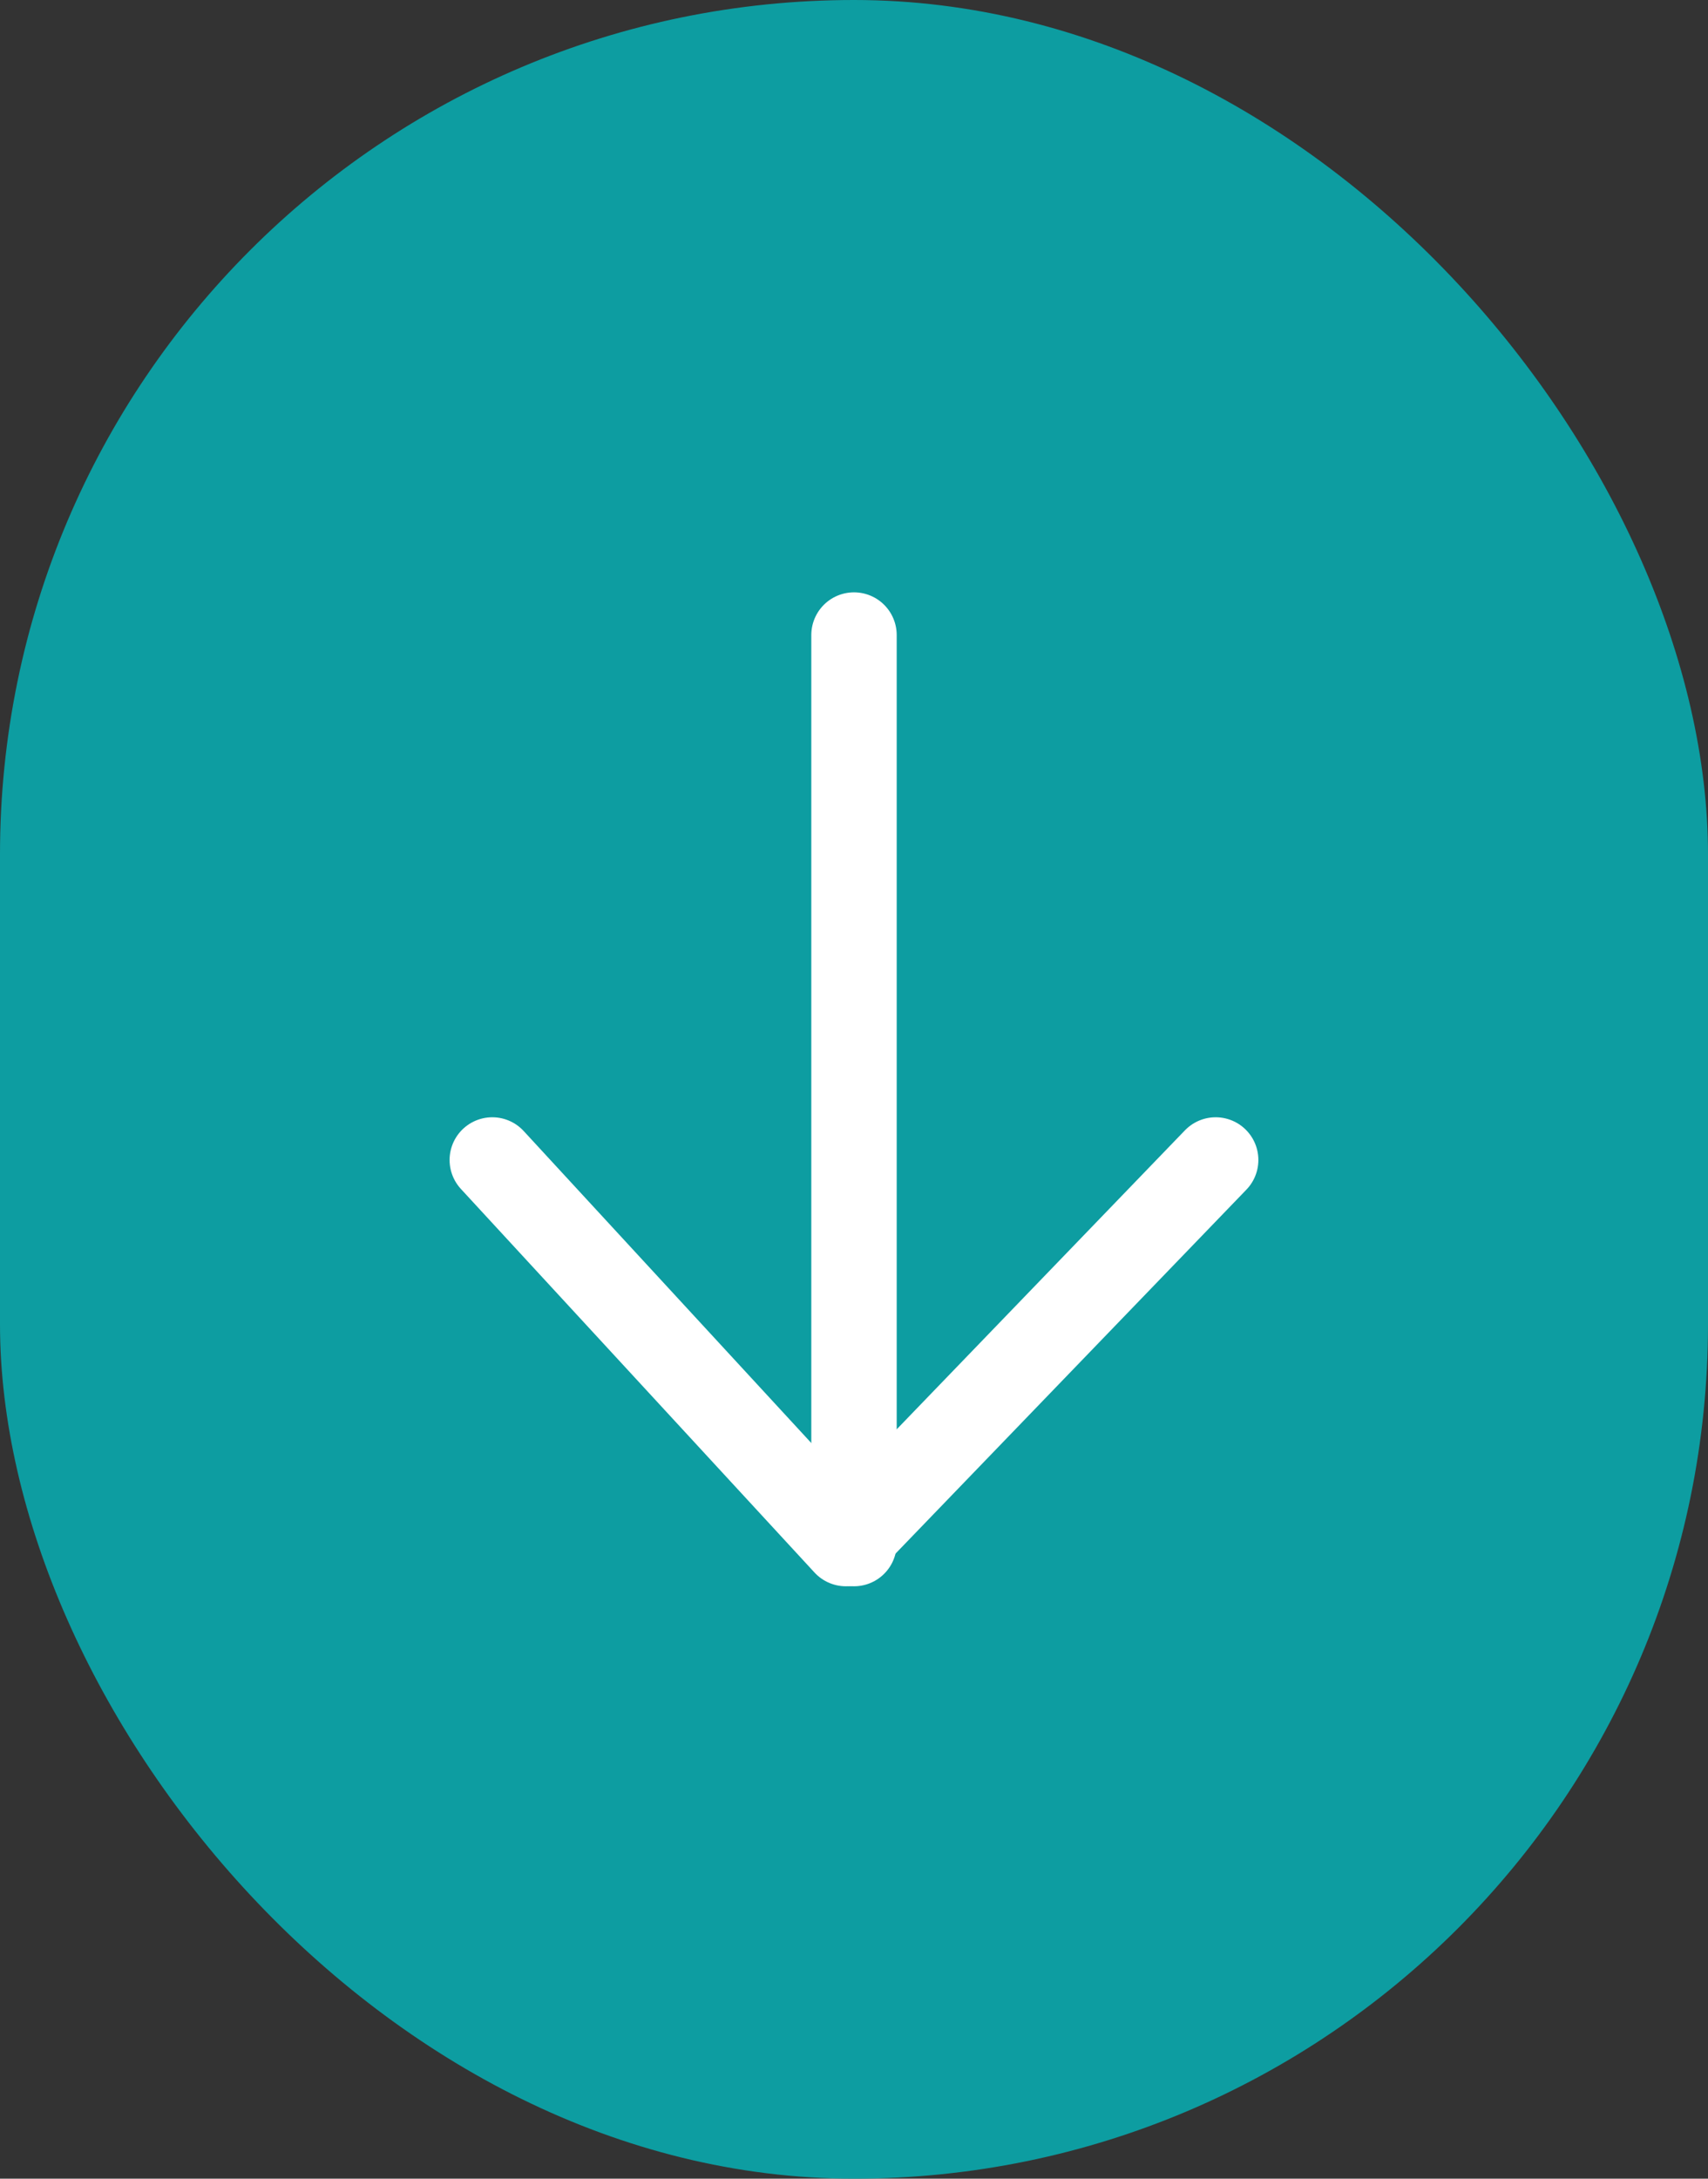 <svg xmlns="http://www.w3.org/2000/svg" width="40" height="51" viewBox="0 0 40 51">
  <rect x="0" y="0" width="40" height="51" fill="#333333" stroke="none"/>
  <g id="Grupo_163" data-name="Grupo 163" transform="translate(-139 -605)">
    <rect id="Retângulo_62" data-name="Retângulo 62" width="40" height="51" rx="20" transform="translate(139 605)" fill="#0d9da1"/>
    <path id="Caminho_50" data-name="Caminho 50" d="M4099.91,623.886l-8.281-8.979-8.66,8.979" transform="translate(4250.439 1256.04) rotate(180)" fill="#0d9da1" stroke="#fff" stroke-linecap="round" stroke-linejoin="round" stroke-width="2"/>
    <path id="Caminho_51" data-name="Caminho 51" d="M3585,639.15V617.883" transform="translate(-3426 1.983)" fill="#0d9da1" stroke="#fff" stroke-linecap="round" stroke-width="2"/>
  </g>
</svg>

